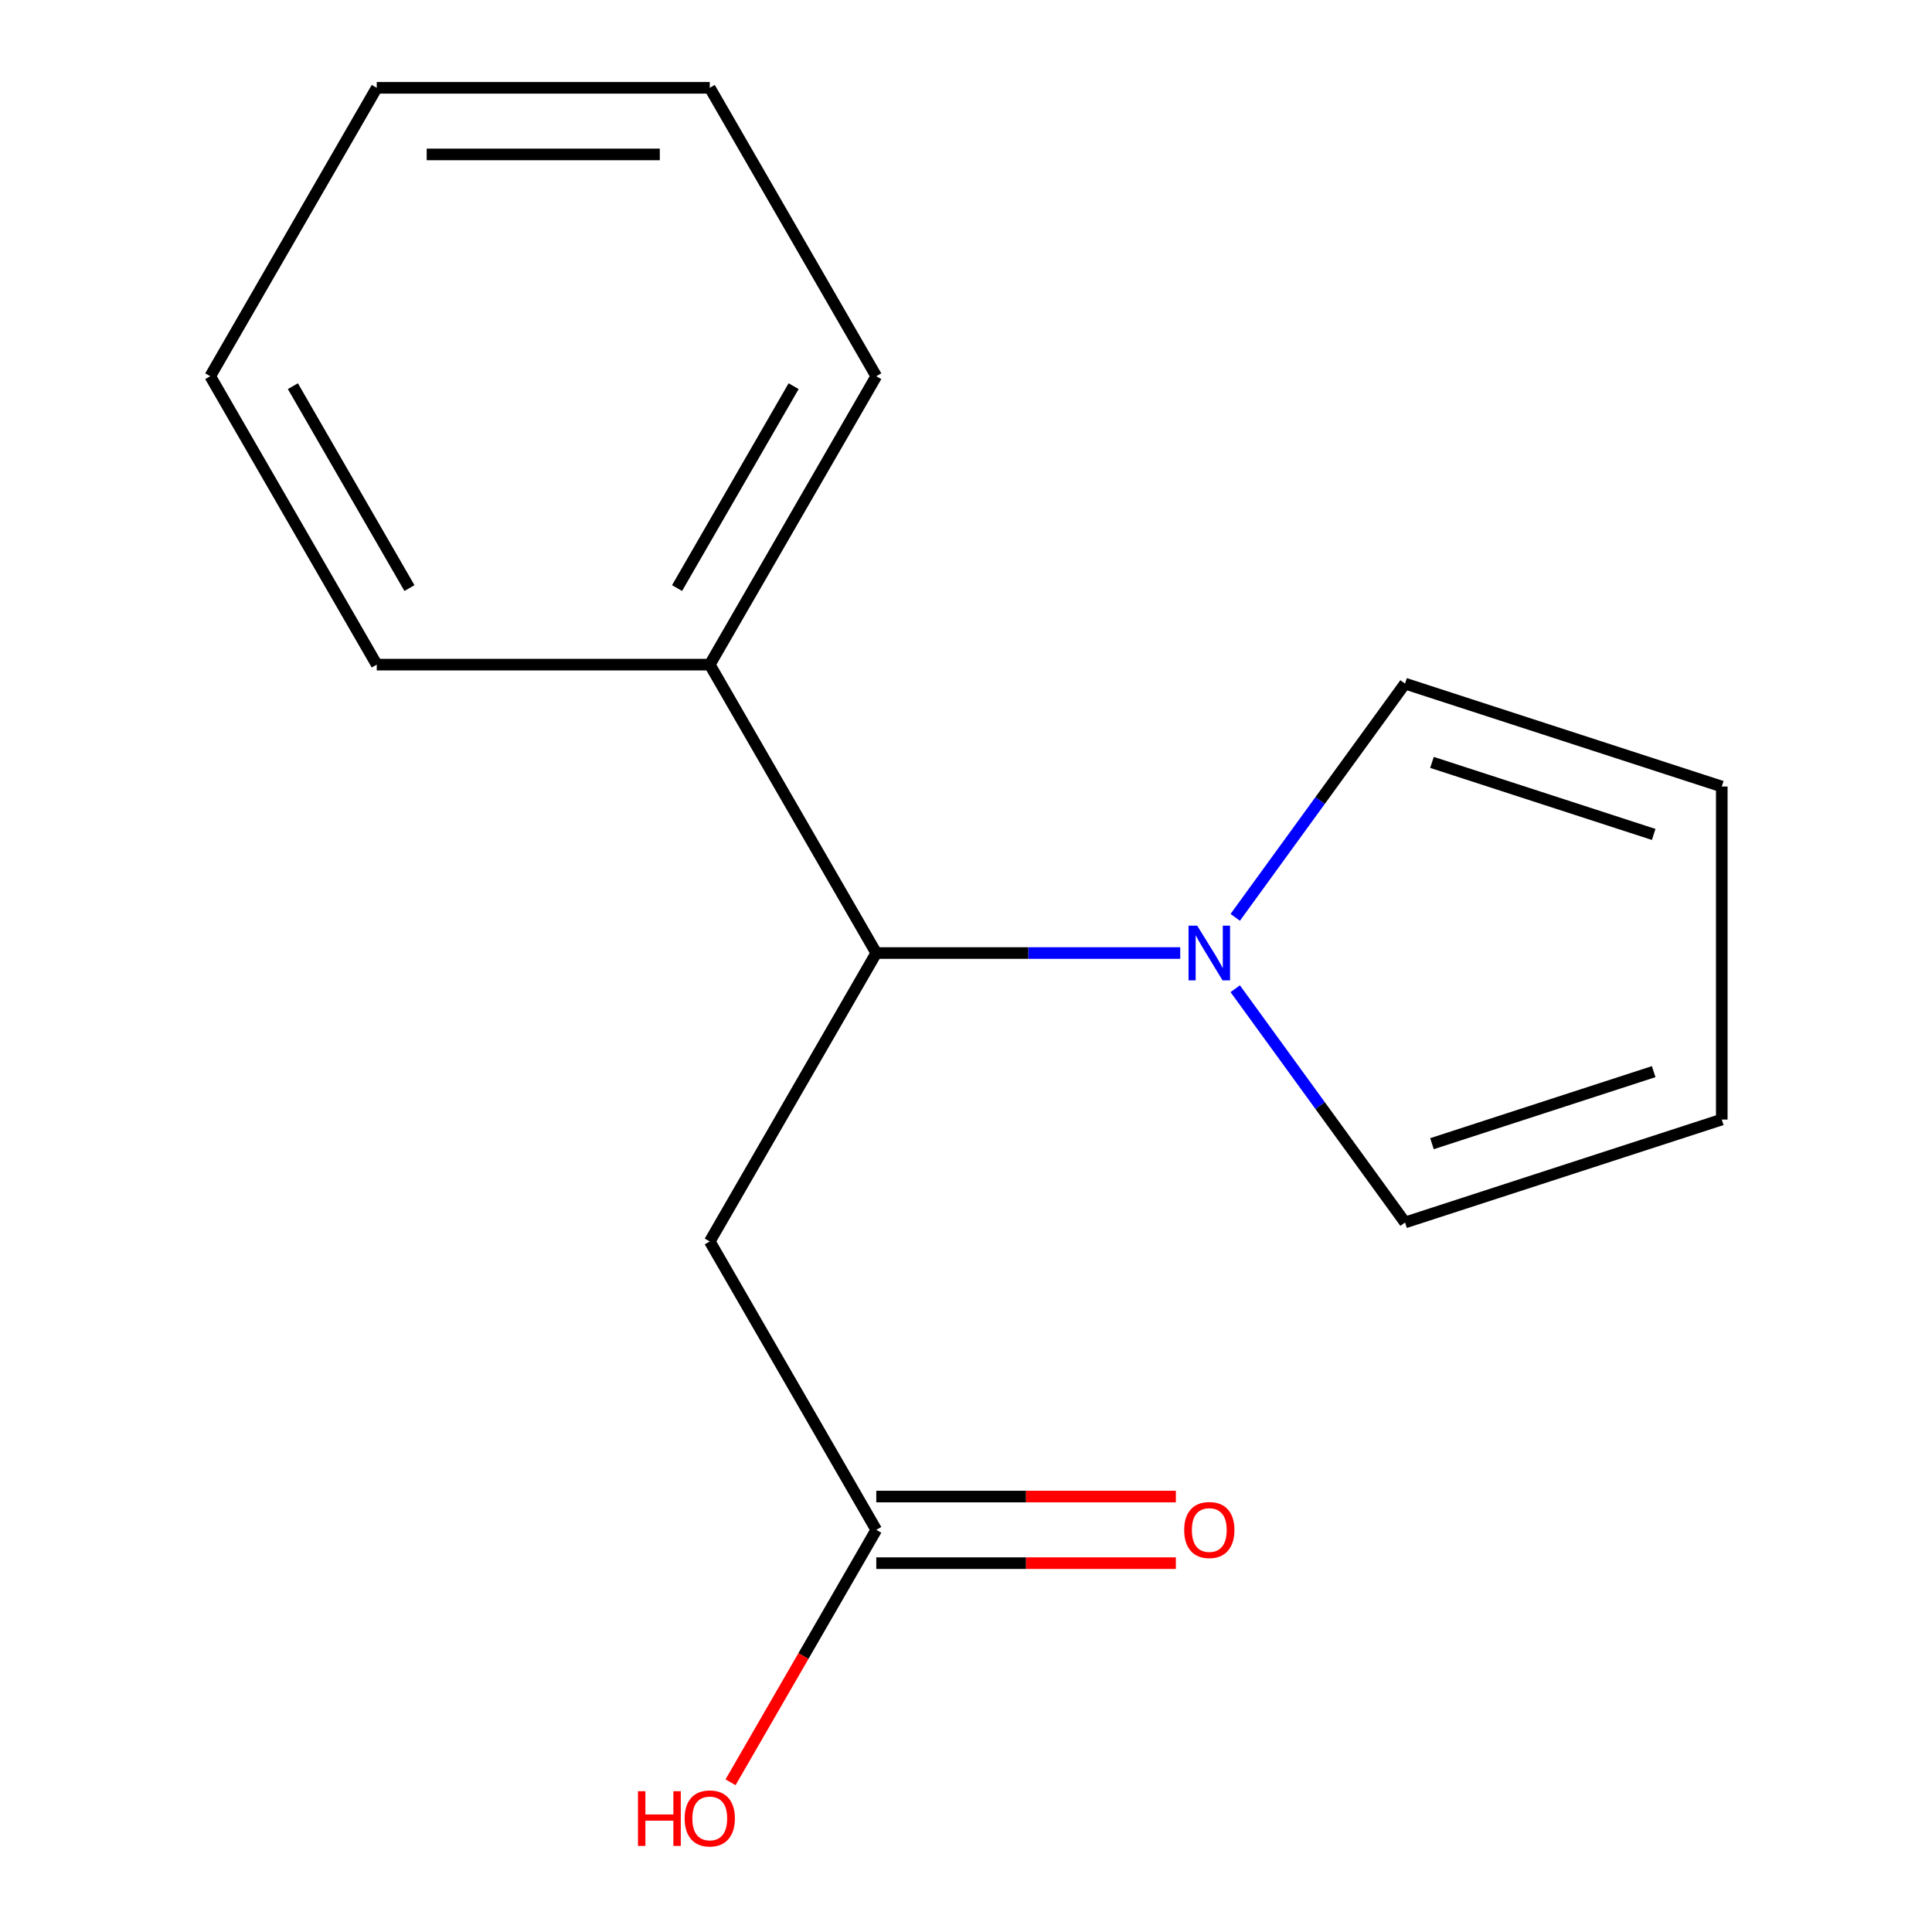 <?xml version='1.0' encoding='iso-8859-1'?>
<svg version='1.1' baseProfile='full'
              xmlns='http://www.w3.org/2000/svg'
                      xmlns:rdkit='http://www.rdkit.org/xml'
                      xmlns:xlink='http://www.w3.org/1999/xlink'
                  xml:space='preserve'
width='1000px' height='1000px' viewBox='0 0 1000 1000'>
<!-- END OF HEADER -->
<rect style='opacity:1.0;fill:#FFFFFF;stroke:none' width='1000' height='1000' x='0' y='0'> </rect>
<path class='bond-0' d='M 610.883,493.292 L 532.221,493.292' style='fill:none;fill-rule:evenodd;stroke:#0000FF;stroke-width:6px;stroke-linecap:butt;stroke-linejoin:miter;stroke-opacity:1' />
<path class='bond-0' d='M 532.221,493.292 L 453.559,493.292' style='fill:none;fill-rule:evenodd;stroke:#000000;stroke-width:6px;stroke-linecap:butt;stroke-linejoin:miter;stroke-opacity:1' />
<path class='bond-3' d='M 639.351,474.823 L 683.3,414.331' style='fill:none;fill-rule:evenodd;stroke:#0000FF;stroke-width:6px;stroke-linecap:butt;stroke-linejoin:miter;stroke-opacity:1' />
<path class='bond-3' d='M 683.3,414.331 L 727.25,353.84' style='fill:none;fill-rule:evenodd;stroke:#000000;stroke-width:6px;stroke-linecap:butt;stroke-linejoin:miter;stroke-opacity:1' />
<path class='bond-4' d='M 639.351,511.762 L 683.3,572.253' style='fill:none;fill-rule:evenodd;stroke:#0000FF;stroke-width:6px;stroke-linecap:butt;stroke-linejoin:miter;stroke-opacity:1' />
<path class='bond-4' d='M 683.3,572.253 L 727.25,632.745' style='fill:none;fill-rule:evenodd;stroke:#000000;stroke-width:6px;stroke-linecap:butt;stroke-linejoin:miter;stroke-opacity:1' />
<path class='bond-1' d='M 453.559,493.292 L 367.373,642.572' style='fill:none;fill-rule:evenodd;stroke:#000000;stroke-width:6px;stroke-linecap:butt;stroke-linejoin:miter;stroke-opacity:1' />
<path class='bond-7' d='M 453.559,493.292 L 367.373,344.013' style='fill:none;fill-rule:evenodd;stroke:#000000;stroke-width:6px;stroke-linecap:butt;stroke-linejoin:miter;stroke-opacity:1' />
<path class='bond-2' d='M 367.373,642.572 L 453.559,791.851' style='fill:none;fill-rule:evenodd;stroke:#000000;stroke-width:6px;stroke-linecap:butt;stroke-linejoin:miter;stroke-opacity:1' />
<path class='bond-8' d='M 453.559,809.088 L 531.091,809.088' style='fill:none;fill-rule:evenodd;stroke:#000000;stroke-width:6px;stroke-linecap:butt;stroke-linejoin:miter;stroke-opacity:1' />
<path class='bond-8' d='M 531.091,809.088 L 608.623,809.088' style='fill:none;fill-rule:evenodd;stroke:#FF0000;stroke-width:6px;stroke-linecap:butt;stroke-linejoin:miter;stroke-opacity:1' />
<path class='bond-8' d='M 453.559,774.614 L 531.091,774.614' style='fill:none;fill-rule:evenodd;stroke:#000000;stroke-width:6px;stroke-linecap:butt;stroke-linejoin:miter;stroke-opacity:1' />
<path class='bond-8' d='M 531.091,774.614 L 608.623,774.614' style='fill:none;fill-rule:evenodd;stroke:#FF0000;stroke-width:6px;stroke-linecap:butt;stroke-linejoin:miter;stroke-opacity:1' />
<path class='bond-9' d='M 453.559,791.851 L 415.844,857.176' style='fill:none;fill-rule:evenodd;stroke:#000000;stroke-width:6px;stroke-linecap:butt;stroke-linejoin:miter;stroke-opacity:1' />
<path class='bond-9' d='M 415.844,857.176 L 378.128,922.501' style='fill:none;fill-rule:evenodd;stroke:#FF0000;stroke-width:6px;stroke-linecap:butt;stroke-linejoin:miter;stroke-opacity:1' />
<path class='bond-6' d='M 727.25,353.84 L 891.187,407.106' style='fill:none;fill-rule:evenodd;stroke:#000000;stroke-width:6px;stroke-linecap:butt;stroke-linejoin:miter;stroke-opacity:1' />
<path class='bond-6' d='M 741.187,394.617 L 855.943,431.903' style='fill:none;fill-rule:evenodd;stroke:#000000;stroke-width:6px;stroke-linecap:butt;stroke-linejoin:miter;stroke-opacity:1' />
<path class='bond-5' d='M 727.25,632.745 L 891.187,579.479' style='fill:none;fill-rule:evenodd;stroke:#000000;stroke-width:6px;stroke-linecap:butt;stroke-linejoin:miter;stroke-opacity:1' />
<path class='bond-5' d='M 741.187,591.968 L 855.943,554.681' style='fill:none;fill-rule:evenodd;stroke:#000000;stroke-width:6px;stroke-linecap:butt;stroke-linejoin:miter;stroke-opacity:1' />
<path class='bond-15' d='M 891.187,579.479 L 891.187,407.106' style='fill:none;fill-rule:evenodd;stroke:#000000;stroke-width:6px;stroke-linecap:butt;stroke-linejoin:miter;stroke-opacity:1' />
<path class='bond-10' d='M 367.373,344.013 L 453.559,194.734' style='fill:none;fill-rule:evenodd;stroke:#000000;stroke-width:6px;stroke-linecap:butt;stroke-linejoin:miter;stroke-opacity:1' />
<path class='bond-10' d='M 350.445,304.384 L 410.775,199.888' style='fill:none;fill-rule:evenodd;stroke:#000000;stroke-width:6px;stroke-linecap:butt;stroke-linejoin:miter;stroke-opacity:1' />
<path class='bond-11' d='M 367.373,344.013 L 195,344.013' style='fill:none;fill-rule:evenodd;stroke:#000000;stroke-width:6px;stroke-linecap:butt;stroke-linejoin:miter;stroke-opacity:1' />
<path class='bond-13' d='M 453.559,194.734 L 367.373,45.455' style='fill:none;fill-rule:evenodd;stroke:#000000;stroke-width:6px;stroke-linecap:butt;stroke-linejoin:miter;stroke-opacity:1' />
<path class='bond-12' d='M 195,344.013 L 108.813,194.734' style='fill:none;fill-rule:evenodd;stroke:#000000;stroke-width:6px;stroke-linecap:butt;stroke-linejoin:miter;stroke-opacity:1' />
<path class='bond-12' d='M 211.928,304.384 L 151.597,199.888' style='fill:none;fill-rule:evenodd;stroke:#000000;stroke-width:6px;stroke-linecap:butt;stroke-linejoin:miter;stroke-opacity:1' />
<path class='bond-14' d='M 108.813,194.734 L 195,45.455' style='fill:none;fill-rule:evenodd;stroke:#000000;stroke-width:6px;stroke-linecap:butt;stroke-linejoin:miter;stroke-opacity:1' />
<path class='bond-16' d='M 367.373,45.455 L 195,45.455' style='fill:none;fill-rule:evenodd;stroke:#000000;stroke-width:6px;stroke-linecap:butt;stroke-linejoin:miter;stroke-opacity:1' />
<path class='bond-16' d='M 341.517,79.929 L 220.856,79.929' style='fill:none;fill-rule:evenodd;stroke:#000000;stroke-width:6px;stroke-linecap:butt;stroke-linejoin:miter;stroke-opacity:1' />
<path  class='atom-0' d='M 619.672 479.132
L 628.952 494.132
Q 629.872 495.612, 631.352 498.292
Q 632.832 500.972, 632.912 501.132
L 632.912 479.132
L 636.672 479.132
L 636.672 507.452
L 632.792 507.452
L 622.832 491.052
Q 621.672 489.132, 620.432 486.932
Q 619.232 484.732, 618.872 484.052
L 618.872 507.452
L 615.192 507.452
L 615.192 479.132
L 619.672 479.132
' fill='#0000FF'/>
<path  class='atom-9' d='M 612.932 791.931
Q 612.932 785.131, 616.292 781.331
Q 619.652 777.531, 625.932 777.531
Q 632.212 777.531, 635.572 781.331
Q 638.932 785.131, 638.932 791.931
Q 638.932 798.811, 635.532 802.731
Q 632.132 806.611, 625.932 806.611
Q 619.692 806.611, 616.292 802.731
Q 612.932 798.851, 612.932 791.931
M 625.932 803.411
Q 630.252 803.411, 632.572 800.531
Q 634.932 797.611, 634.932 791.931
Q 634.932 786.371, 632.572 783.571
Q 630.252 780.731, 625.932 780.731
Q 621.612 780.731, 619.252 783.531
Q 616.932 786.331, 616.932 791.931
Q 616.932 797.651, 619.252 800.531
Q 621.612 803.411, 625.932 803.411
' fill='#FF0000'/>
<path  class='atom-10' d='M 330.213 927.13
L 334.053 927.13
L 334.053 939.17
L 348.533 939.17
L 348.533 927.13
L 352.373 927.13
L 352.373 955.45
L 348.533 955.45
L 348.533 942.37
L 334.053 942.37
L 334.053 955.45
L 330.213 955.45
L 330.213 927.13
' fill='#FF0000'/>
<path  class='atom-10' d='M 354.373 941.21
Q 354.373 934.41, 357.733 930.61
Q 361.093 926.81, 367.373 926.81
Q 373.653 926.81, 377.013 930.61
Q 380.373 934.41, 380.373 941.21
Q 380.373 948.09, 376.973 952.01
Q 373.573 955.89, 367.373 955.89
Q 361.133 955.89, 357.733 952.01
Q 354.373 948.13, 354.373 941.21
M 367.373 952.69
Q 371.693 952.69, 374.013 949.81
Q 376.373 946.89, 376.373 941.21
Q 376.373 935.65, 374.013 932.85
Q 371.693 930.01, 367.373 930.01
Q 363.053 930.01, 360.693 932.81
Q 358.373 935.61, 358.373 941.21
Q 358.373 946.93, 360.693 949.81
Q 363.053 952.69, 367.373 952.69
' fill='#FF0000'/>
</svg>
